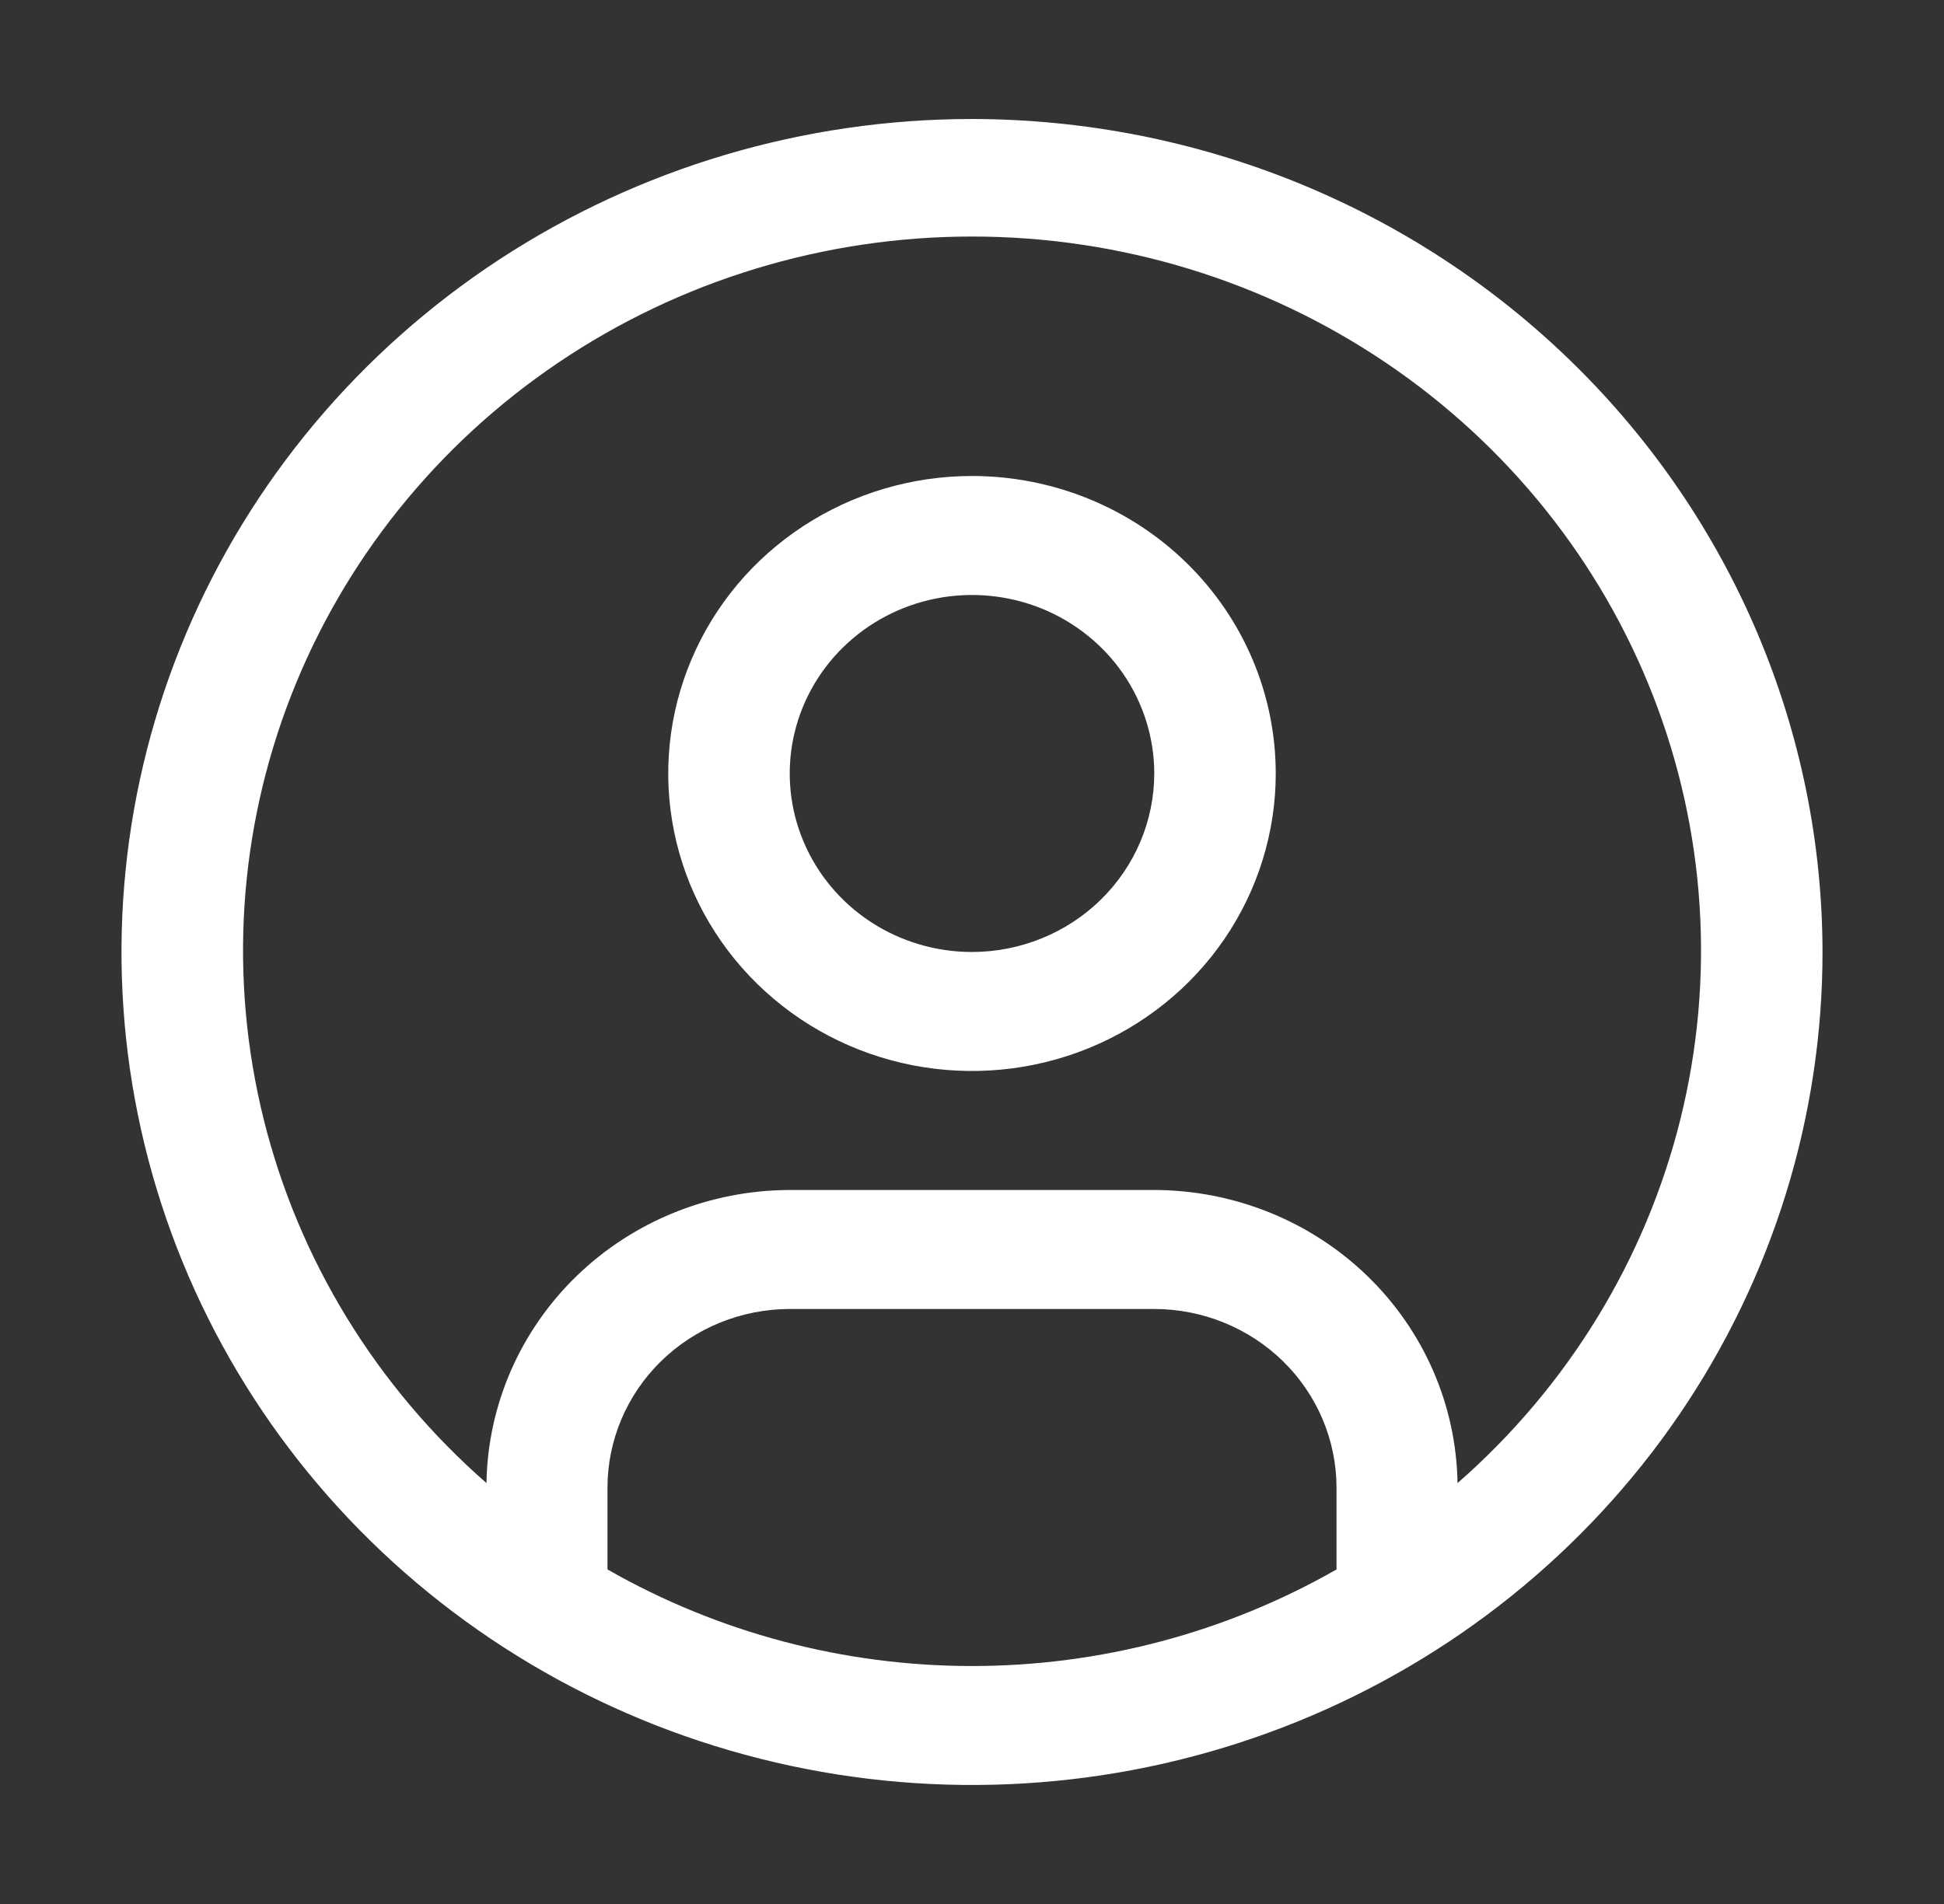 <svg width="49" height="48" viewBox="0 0 49 48" fill="none" xmlns="http://www.w3.org/2000/svg">
<rect x="0" y="0" width="49" height="48" fill="#333333" stroke="none"/>
<path d="M24.5 12C22.986 12 21.506 12.44 20.246 13.264C18.987 14.088 18.006 15.259 17.427 16.63C16.847 18 16.695 19.508 16.991 20.963C17.286 22.418 18.015 23.754 19.086 24.803C20.157 25.852 21.521 26.567 23.006 26.856C24.491 27.145 26.031 26.997 27.43 26.429C28.829 25.861 30.025 24.9 30.866 23.667C31.707 22.433 32.156 20.983 32.156 19.5C32.156 17.511 31.35 15.603 29.914 14.197C28.478 12.79 26.531 12 24.5 12ZM24.5 24C23.591 24 22.703 23.736 21.948 23.242C21.192 22.747 20.604 22.044 20.256 21.222C19.908 20.4 19.817 19.495 19.994 18.622C20.172 17.749 20.609 16.947 21.252 16.318C21.894 15.689 22.713 15.26 23.604 15.086C24.495 14.913 25.419 15.002 26.258 15.342C27.097 15.683 27.815 16.26 28.32 17C28.824 17.74 29.094 18.61 29.094 19.5C29.093 20.693 28.608 21.837 27.747 22.681C26.886 23.524 25.718 23.999 24.5 24Z" fill="white"/>
<path d="M24.5 3C20.26 3 16.115 4.232 12.59 6.539C9.065 8.847 6.317 12.126 4.694 15.964C3.072 19.801 2.647 24.023 3.474 28.097C4.302 32.17 6.343 35.912 9.341 38.849C12.339 41.786 16.159 43.786 20.318 44.596C24.476 45.407 28.787 44.991 32.704 43.401C36.621 41.812 39.969 39.12 42.325 35.667C44.68 32.214 45.938 28.153 45.938 24C45.931 18.432 43.67 13.095 39.651 9.158C35.633 5.221 30.184 3.006 24.5 3V3ZM15.312 39.566V37.5C15.314 36.307 15.798 35.163 16.659 34.319C17.521 33.476 18.688 33.001 19.906 33H29.094C30.312 33.001 31.48 33.476 32.341 34.319C33.202 35.163 33.686 36.307 33.688 37.5V39.566C30.899 41.16 27.729 42.001 24.5 42.001C21.271 42.001 18.101 41.16 15.312 39.566V39.566ZM36.738 37.389C36.707 35.422 35.889 33.544 34.459 32.162C33.029 30.78 31.102 30.004 29.094 30H19.906C17.898 30.004 15.971 30.78 14.541 32.162C13.111 33.544 12.293 35.422 12.262 37.389C9.485 34.96 7.527 31.762 6.647 28.219C5.767 24.676 6.006 20.954 7.333 17.547C8.659 14.14 11.012 11.207 14.077 9.139C17.143 7.07 20.778 5.963 24.501 5.963C28.224 5.963 31.858 7.07 34.924 9.139C37.99 11.207 40.342 14.14 41.669 17.547C42.996 20.954 43.235 24.676 42.355 28.219C41.474 31.762 39.516 34.96 36.739 37.389H36.738Z" fill="white"/>
</svg>
